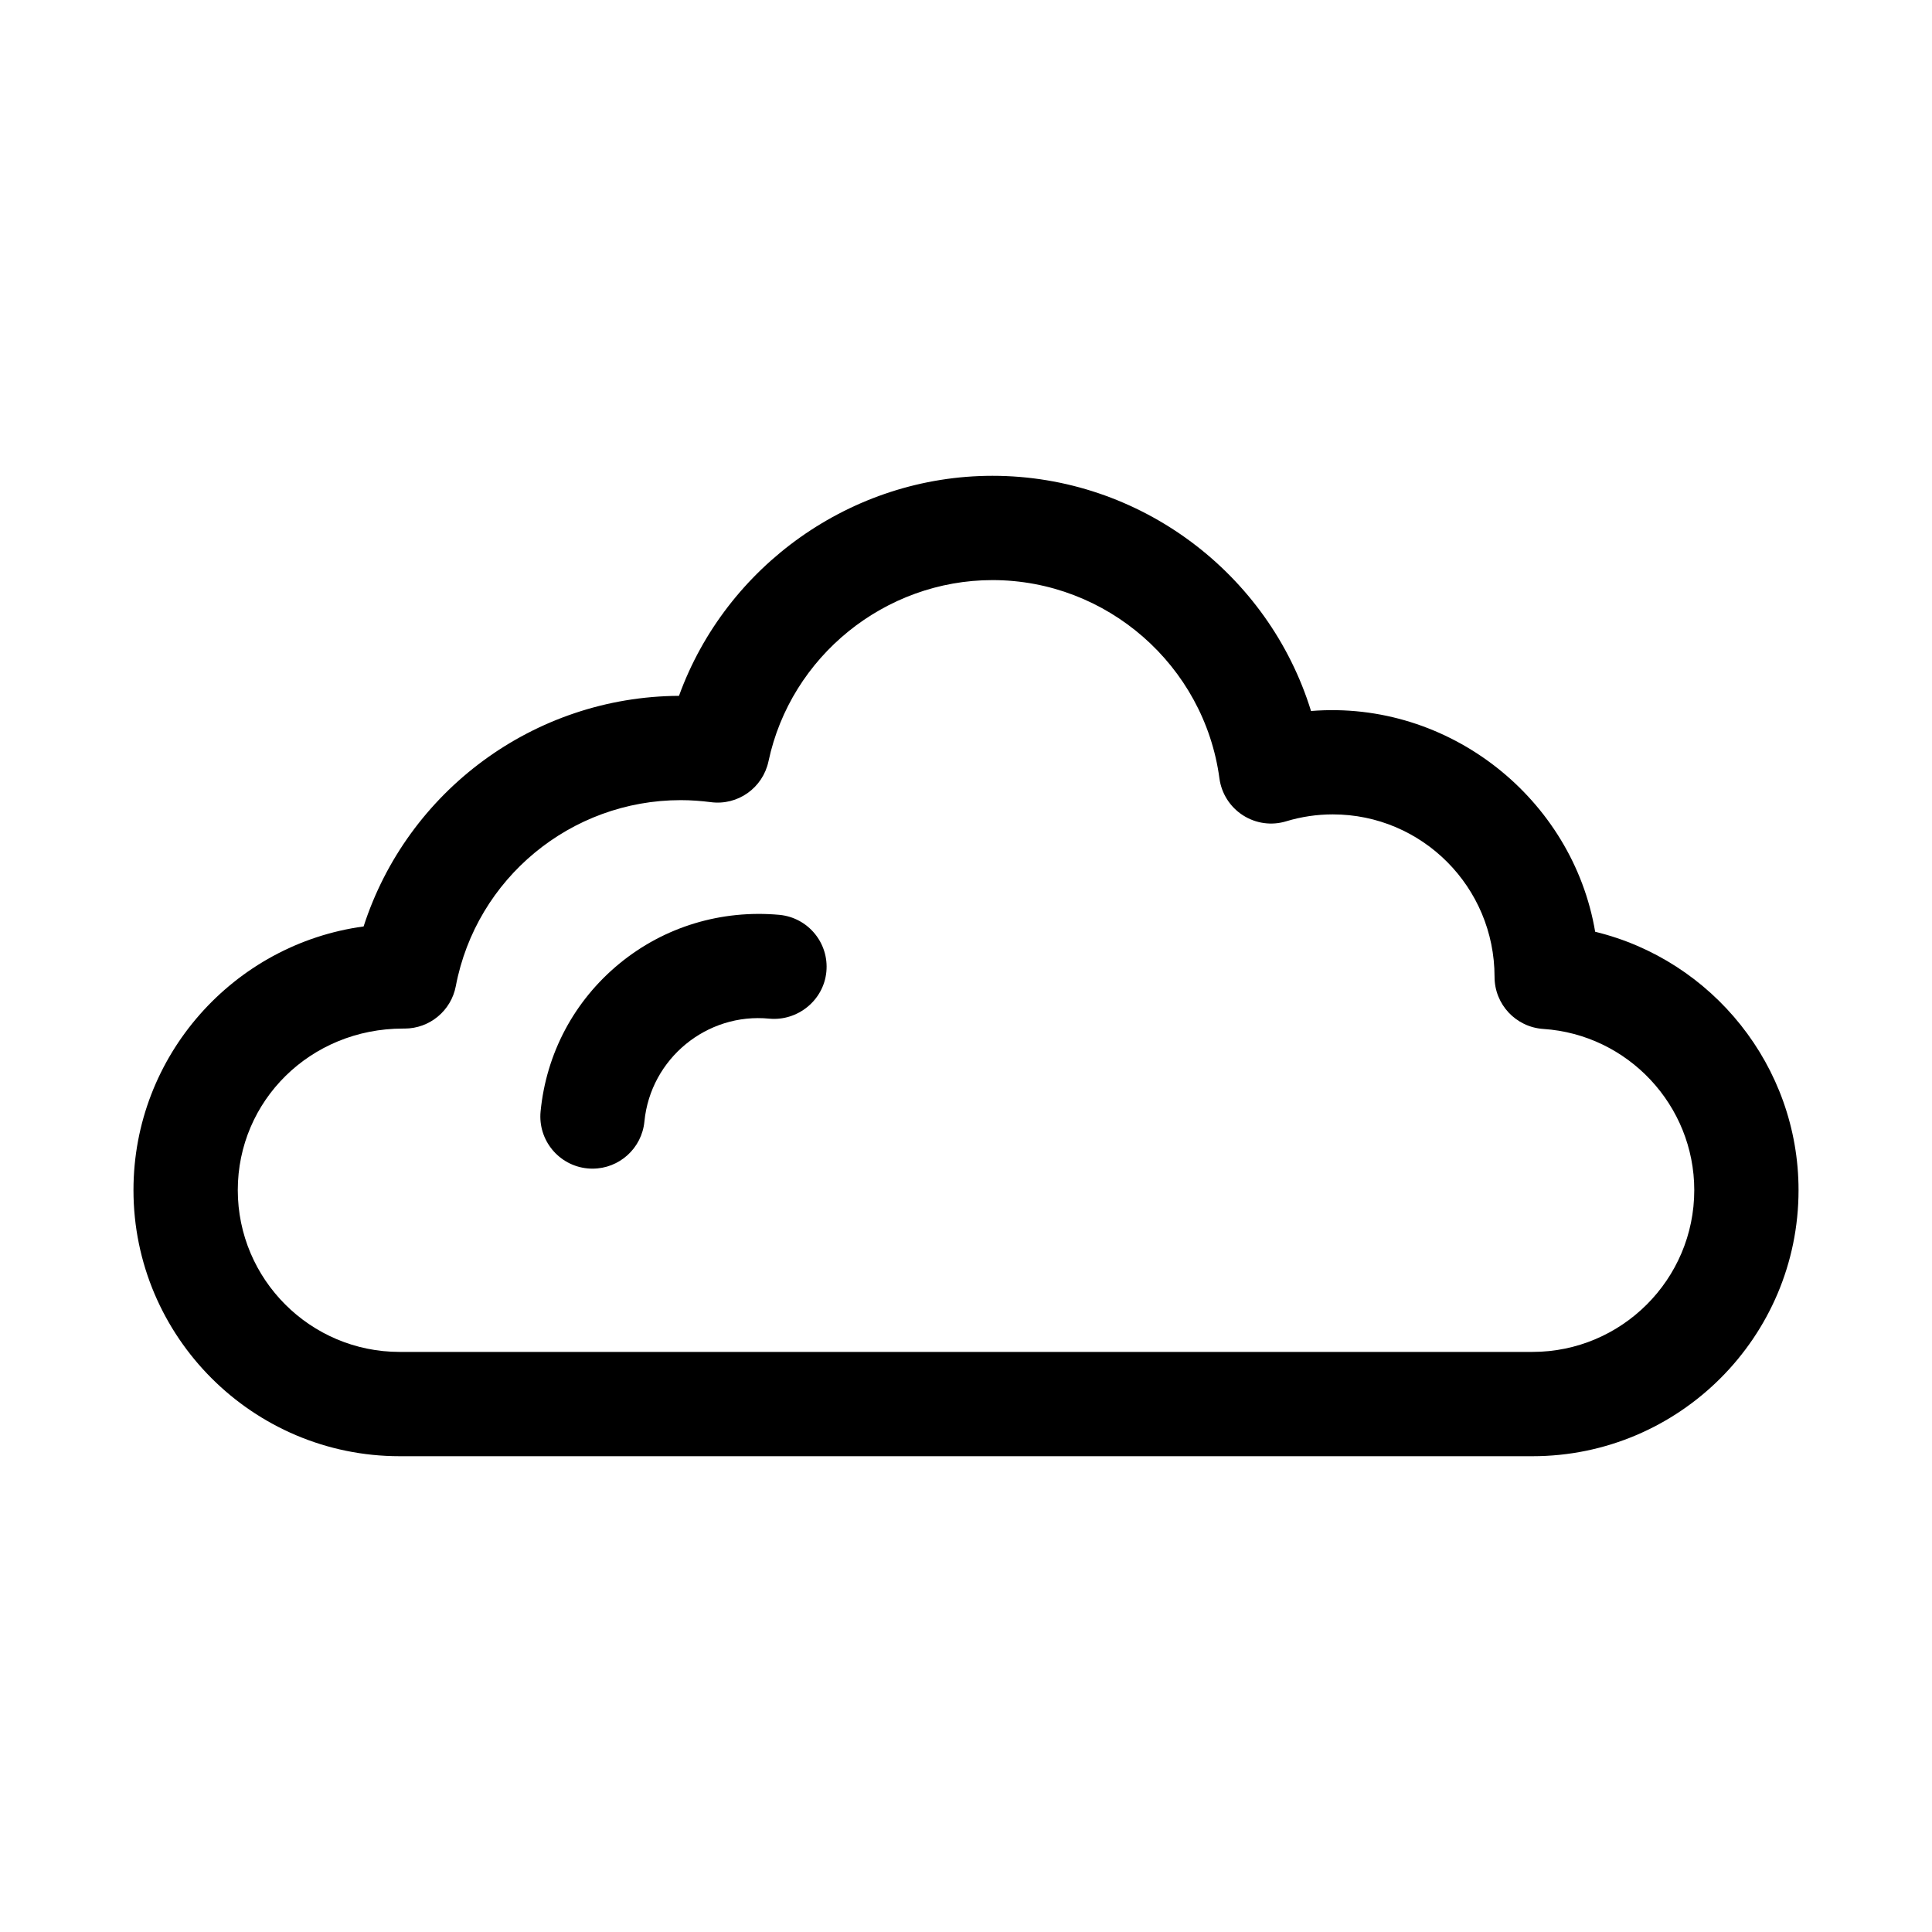 <?xml version="1.0" encoding="UTF-8"?>
<!-- Uploaded to: ICON Repo, www.iconrepo.com, Generator: ICON Repo Mixer Tools -->
<svg fill="#000000" width="800px" height="800px" version="1.1" viewBox="144 144 512 512" xmlns="http://www.w3.org/2000/svg">
 <g>
  <path d="m249.89 529.91h300.23c38.883 0 70.512-31.629 70.512-70.512 0-32.891-22.871-60.949-53.898-68.473-5.93-35.133-38.578-61.461-75.301-58.504-11.219-36.371-45.289-62.328-84.414-62.328-37.391 0-70.613 23.914-83.082 58.312-38.469 0.199-72.008 25.27-83.578 61.113-34.395 4.668-60.988 34.223-60.988 69.875 0.008 38.883 31.641 70.516 70.523 70.516zm0.934-113.33c0.164-0.008 0.27 0 0.395 0 6.629 0 12.336-4.715 13.574-11.246 5.426-28.562 30.488-49.289 59.609-49.289 2.699 0 5.352 0.199 7.953 0.531 7.207 0.953 13.801-3.797 15.305-10.832 5.902-27.816 30.867-48.012 59.359-48.012 30.266 0 56.109 22.582 60.141 52.539 0.539 4.012 2.809 7.582 6.219 9.777s7.594 2.789 11.48 1.602c4.004-1.215 8.16-1.828 12.344-1.828 23.645 0 42.875 19.234 42.867 43.066 0 7.277 5.641 13.305 12.91 13.793 22.438 1.477 40.016 20.242 40.016 42.715 0 23.645-19.234 42.875-42.875 42.875h-300.23c-23.645 0-42.875-19.234-42.875-42.875-0.004-23.609 19.168-42.816 43.809-42.816z"/>
  <path d="m299.69 453.64c0.449 0.047 0.898 0.062 1.348 0.062 7.027 0 13.047-5.344 13.738-12.488 1.621-16.645 16.527-28.906 33.133-27.258 7.457 0.676 14.348-4.82 15.086-12.426 0.738-7.594-4.82-14.348-12.426-15.086-15.355-1.395-30.469 3.094-42.445 12.938-11.957 9.844-19.359 23.75-20.863 39.172-0.73 7.59 4.828 14.348 12.43 15.086z"/>
 </g>
</svg>